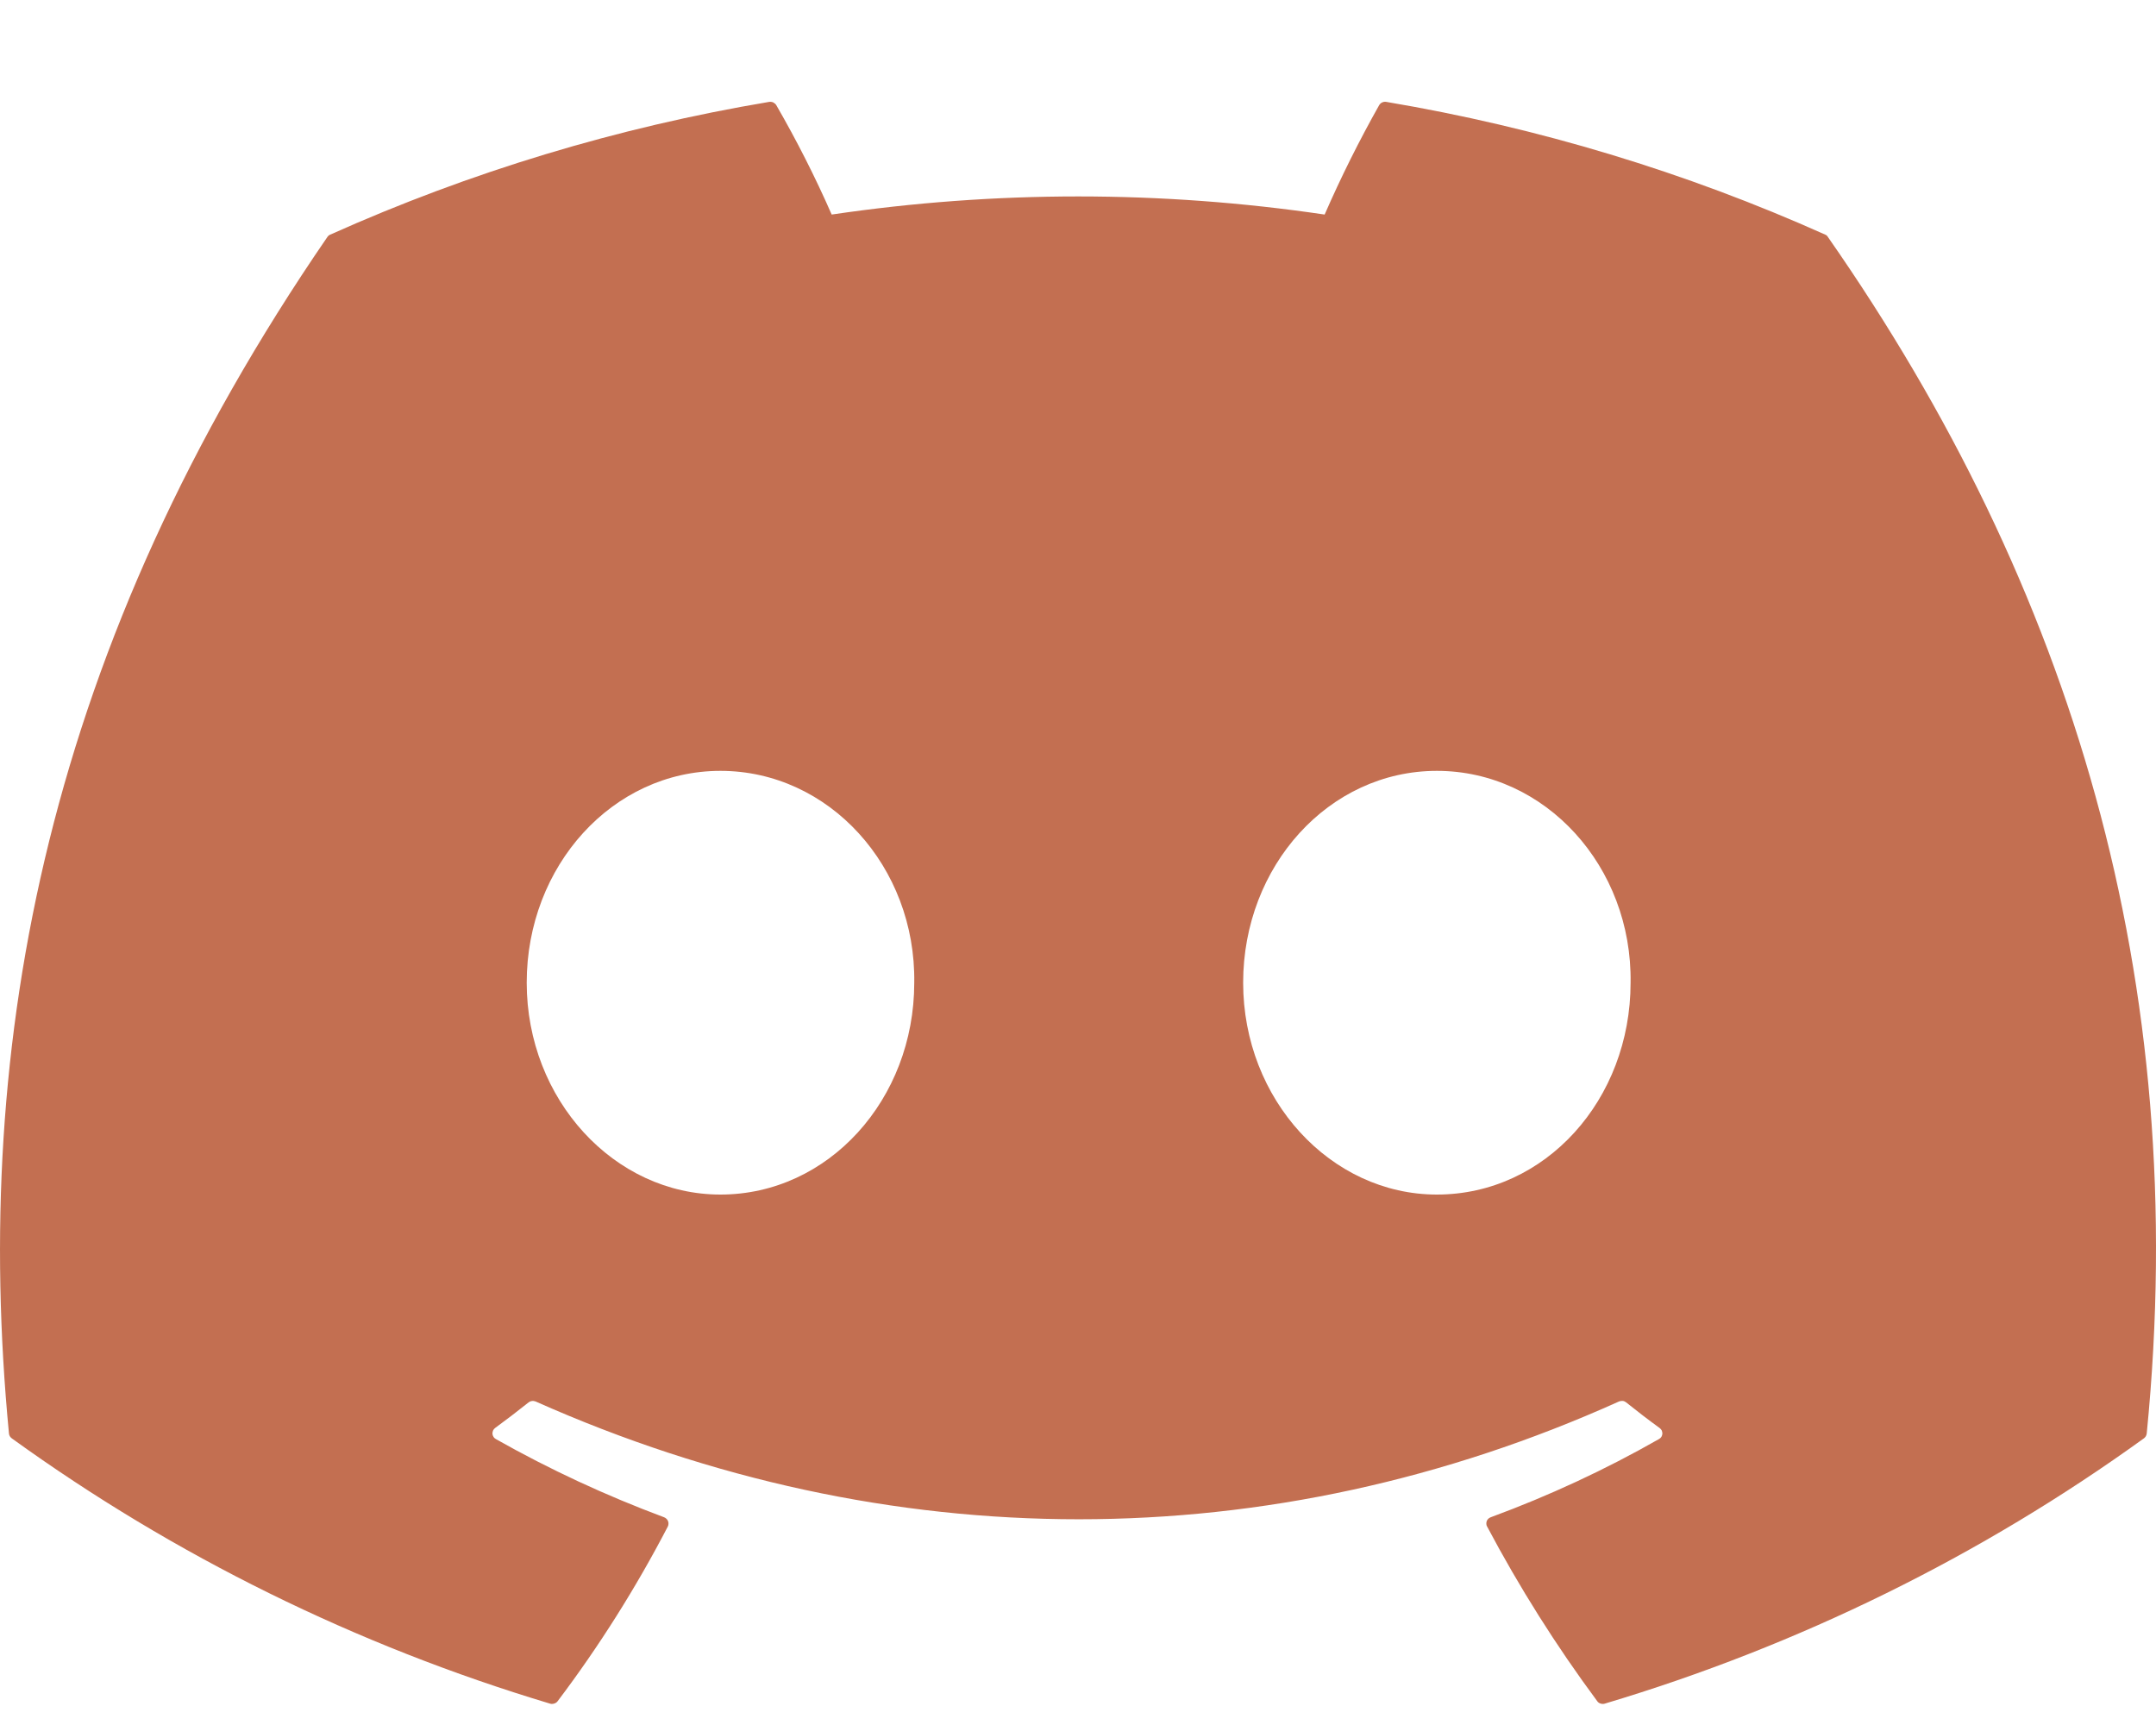 <svg width="20" height="16" viewBox="0 0 20 16" fill="none" xmlns="http://www.w3.org/2000/svg">
<path d="M16.957 2.199C16.951 2.188 16.942 2.18 16.931 2.176C15.634 1.595 14.266 1.182 12.86 0.945C12.847 0.943 12.834 0.944 12.822 0.95C12.81 0.955 12.801 0.964 12.794 0.975C12.608 1.305 12.439 1.644 12.288 1.99C10.772 1.766 9.231 1.766 7.715 1.99C7.563 1.643 7.391 1.304 7.201 0.975C7.194 0.964 7.184 0.956 7.173 0.95C7.161 0.945 7.148 0.943 7.135 0.945C5.729 1.181 4.361 1.595 3.064 2.176C3.053 2.18 3.044 2.188 3.037 2.198C0.444 5.974 -0.266 9.658 0.083 13.295C0.084 13.304 0.086 13.313 0.091 13.321C0.095 13.328 0.101 13.335 0.109 13.341C1.618 14.431 3.307 15.263 5.103 15.802C5.115 15.806 5.129 15.805 5.141 15.801C5.154 15.797 5.165 15.79 5.173 15.779C5.559 15.268 5.9 14.726 6.195 14.159C6.199 14.151 6.201 14.143 6.201 14.134C6.202 14.126 6.2 14.117 6.197 14.109C6.194 14.101 6.189 14.093 6.182 14.087C6.176 14.081 6.168 14.076 6.16 14.073C5.621 13.872 5.099 13.63 4.6 13.348C4.591 13.343 4.583 13.336 4.578 13.327C4.572 13.318 4.569 13.309 4.568 13.298C4.568 13.288 4.57 13.278 4.574 13.268C4.578 13.259 4.585 13.251 4.593 13.245C4.698 13.168 4.803 13.088 4.903 13.008C4.912 13.001 4.923 12.996 4.934 12.995C4.946 12.993 4.957 12.995 4.968 12.999C8.241 14.456 11.785 14.456 15.019 12.999C15.03 12.995 15.041 12.993 15.053 12.994C15.064 12.995 15.075 13 15.084 13.007C15.185 13.088 15.289 13.168 15.395 13.245C15.403 13.251 15.41 13.259 15.415 13.268C15.419 13.278 15.421 13.288 15.421 13.298C15.42 13.308 15.417 13.318 15.412 13.327C15.406 13.336 15.399 13.343 15.389 13.348C14.891 13.632 14.369 13.874 13.829 14.073C13.82 14.076 13.813 14.081 13.806 14.087C13.8 14.093 13.795 14.1 13.792 14.108C13.789 14.117 13.787 14.125 13.788 14.134C13.788 14.143 13.79 14.151 13.795 14.159C14.094 14.723 14.435 15.264 14.816 15.778C14.823 15.789 14.834 15.797 14.847 15.801C14.859 15.805 14.873 15.806 14.886 15.802C16.684 15.265 18.376 14.433 19.888 13.341C19.895 13.336 19.901 13.329 19.906 13.321C19.91 13.313 19.913 13.305 19.914 13.296C20.331 9.09 19.215 5.437 16.957 2.199ZM6.683 11.08C5.698 11.08 4.886 10.198 4.886 9.115C4.886 8.032 5.682 7.15 6.683 7.15C7.692 7.15 8.497 8.04 8.481 9.115C8.481 10.198 7.685 11.08 6.683 11.08ZM13.329 11.08C12.344 11.08 11.532 10.198 11.532 9.115C11.532 8.032 12.328 7.15 13.329 7.15C14.338 7.15 15.142 8.04 15.126 9.115C15.126 10.198 14.338 11.08 13.329 11.08Z" fill="#C36F51"/>
</svg>
